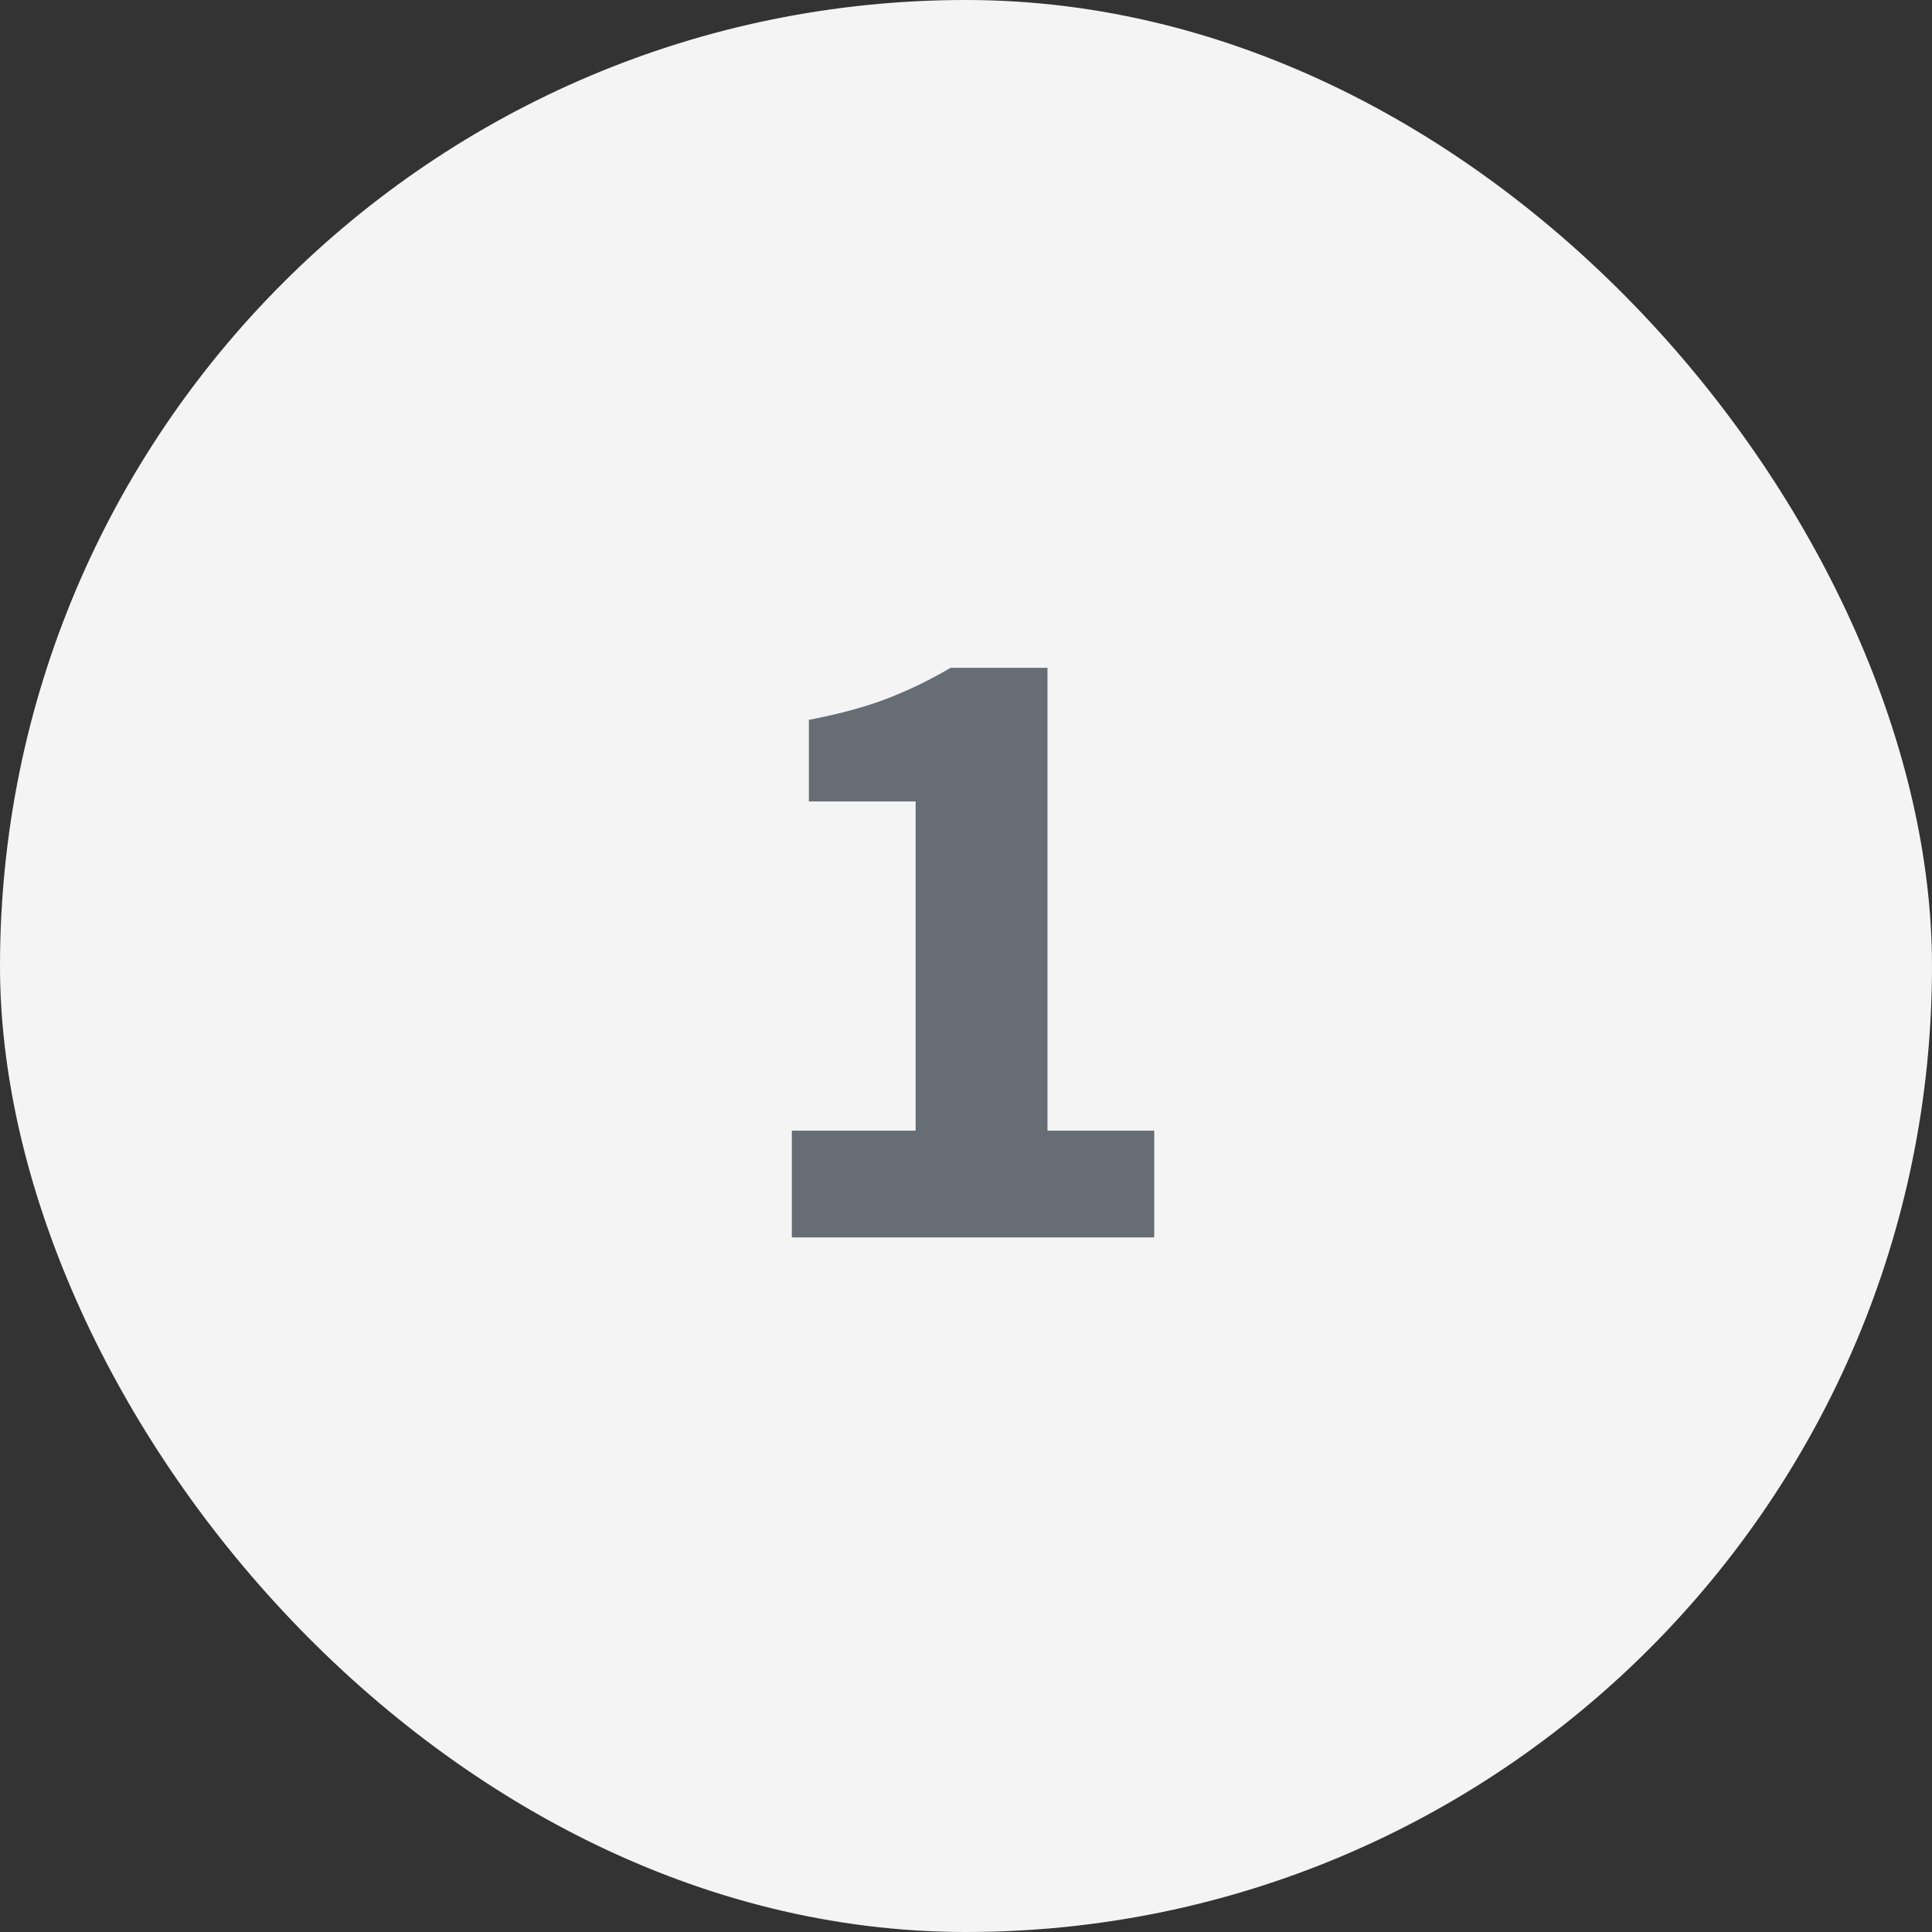 <svg width="56" height="56" viewBox="0 0 56 56" fill="none" xmlns="http://www.w3.org/2000/svg">
<rect x="0" y="0" width="56" height="56" fill="#333333" stroke="none"/>
<rect width="56" height="56" rx="28" fill="#F4F4F4"/>
<path d="M22.952 35.867V32.773H26.54V23.231H23.446V20.865C24.347 20.692 25.11 20.484 25.734 20.241C26.358 19.998 26.965 19.704 27.554 19.357H30.362V32.773H33.456V35.867H22.952Z" fill="#666D74"/>
</svg>
